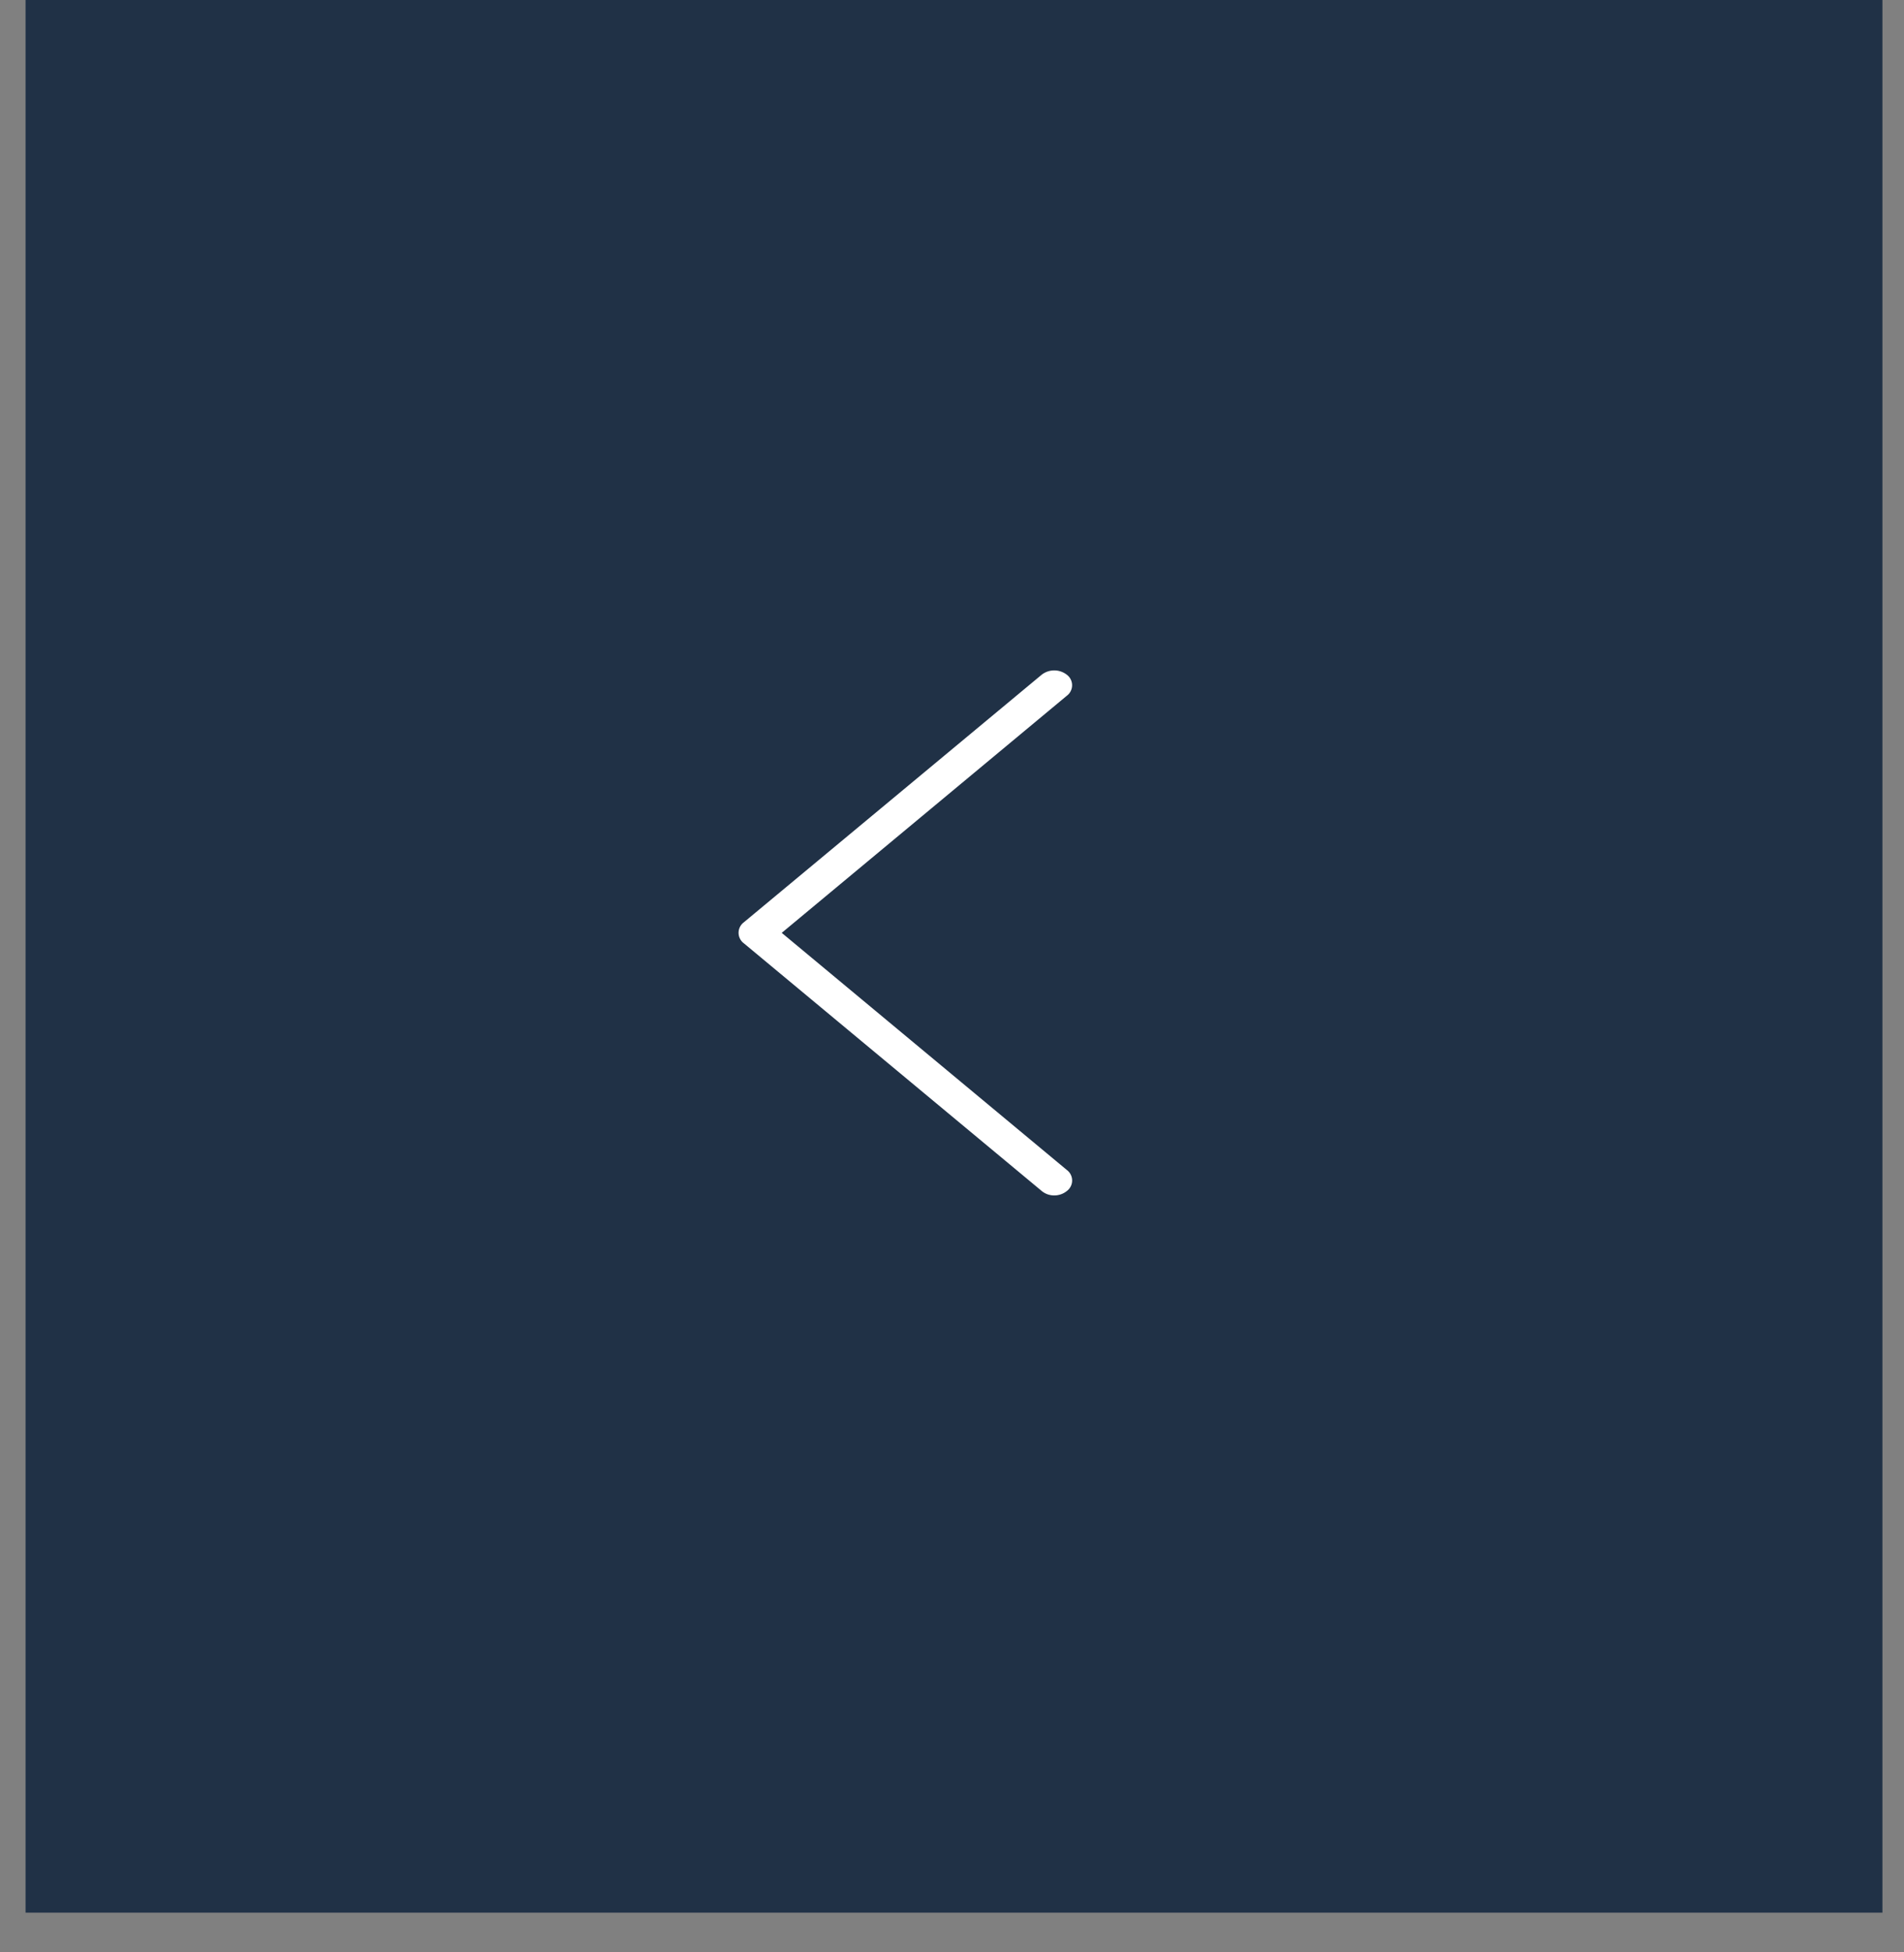 <svg xmlns="http://www.w3.org/2000/svg" width="40" height="41" viewBox="0 0 40 41"><rect x="0" y="0" width="40" height="41" fill="#808080" stroke="none"/><g><g><path fill="#203146" d="M39.547 0H.537v40.166h39.01z"/></g><g><path fill="#fff" d="M15.625 19.37l6.258-5.2a.43.43 0 0 1 .53 0 .275.275 0 0 1 0 .44l-5.99 4.98 5.99 4.98a.275.275 0 0 1 0 .441.418.418 0 0 1-.264.093.406.406 0 0 1-.264-.093l-6.257-5.201a.275.275 0 0 1-.003-.44z"/></g></g></svg>